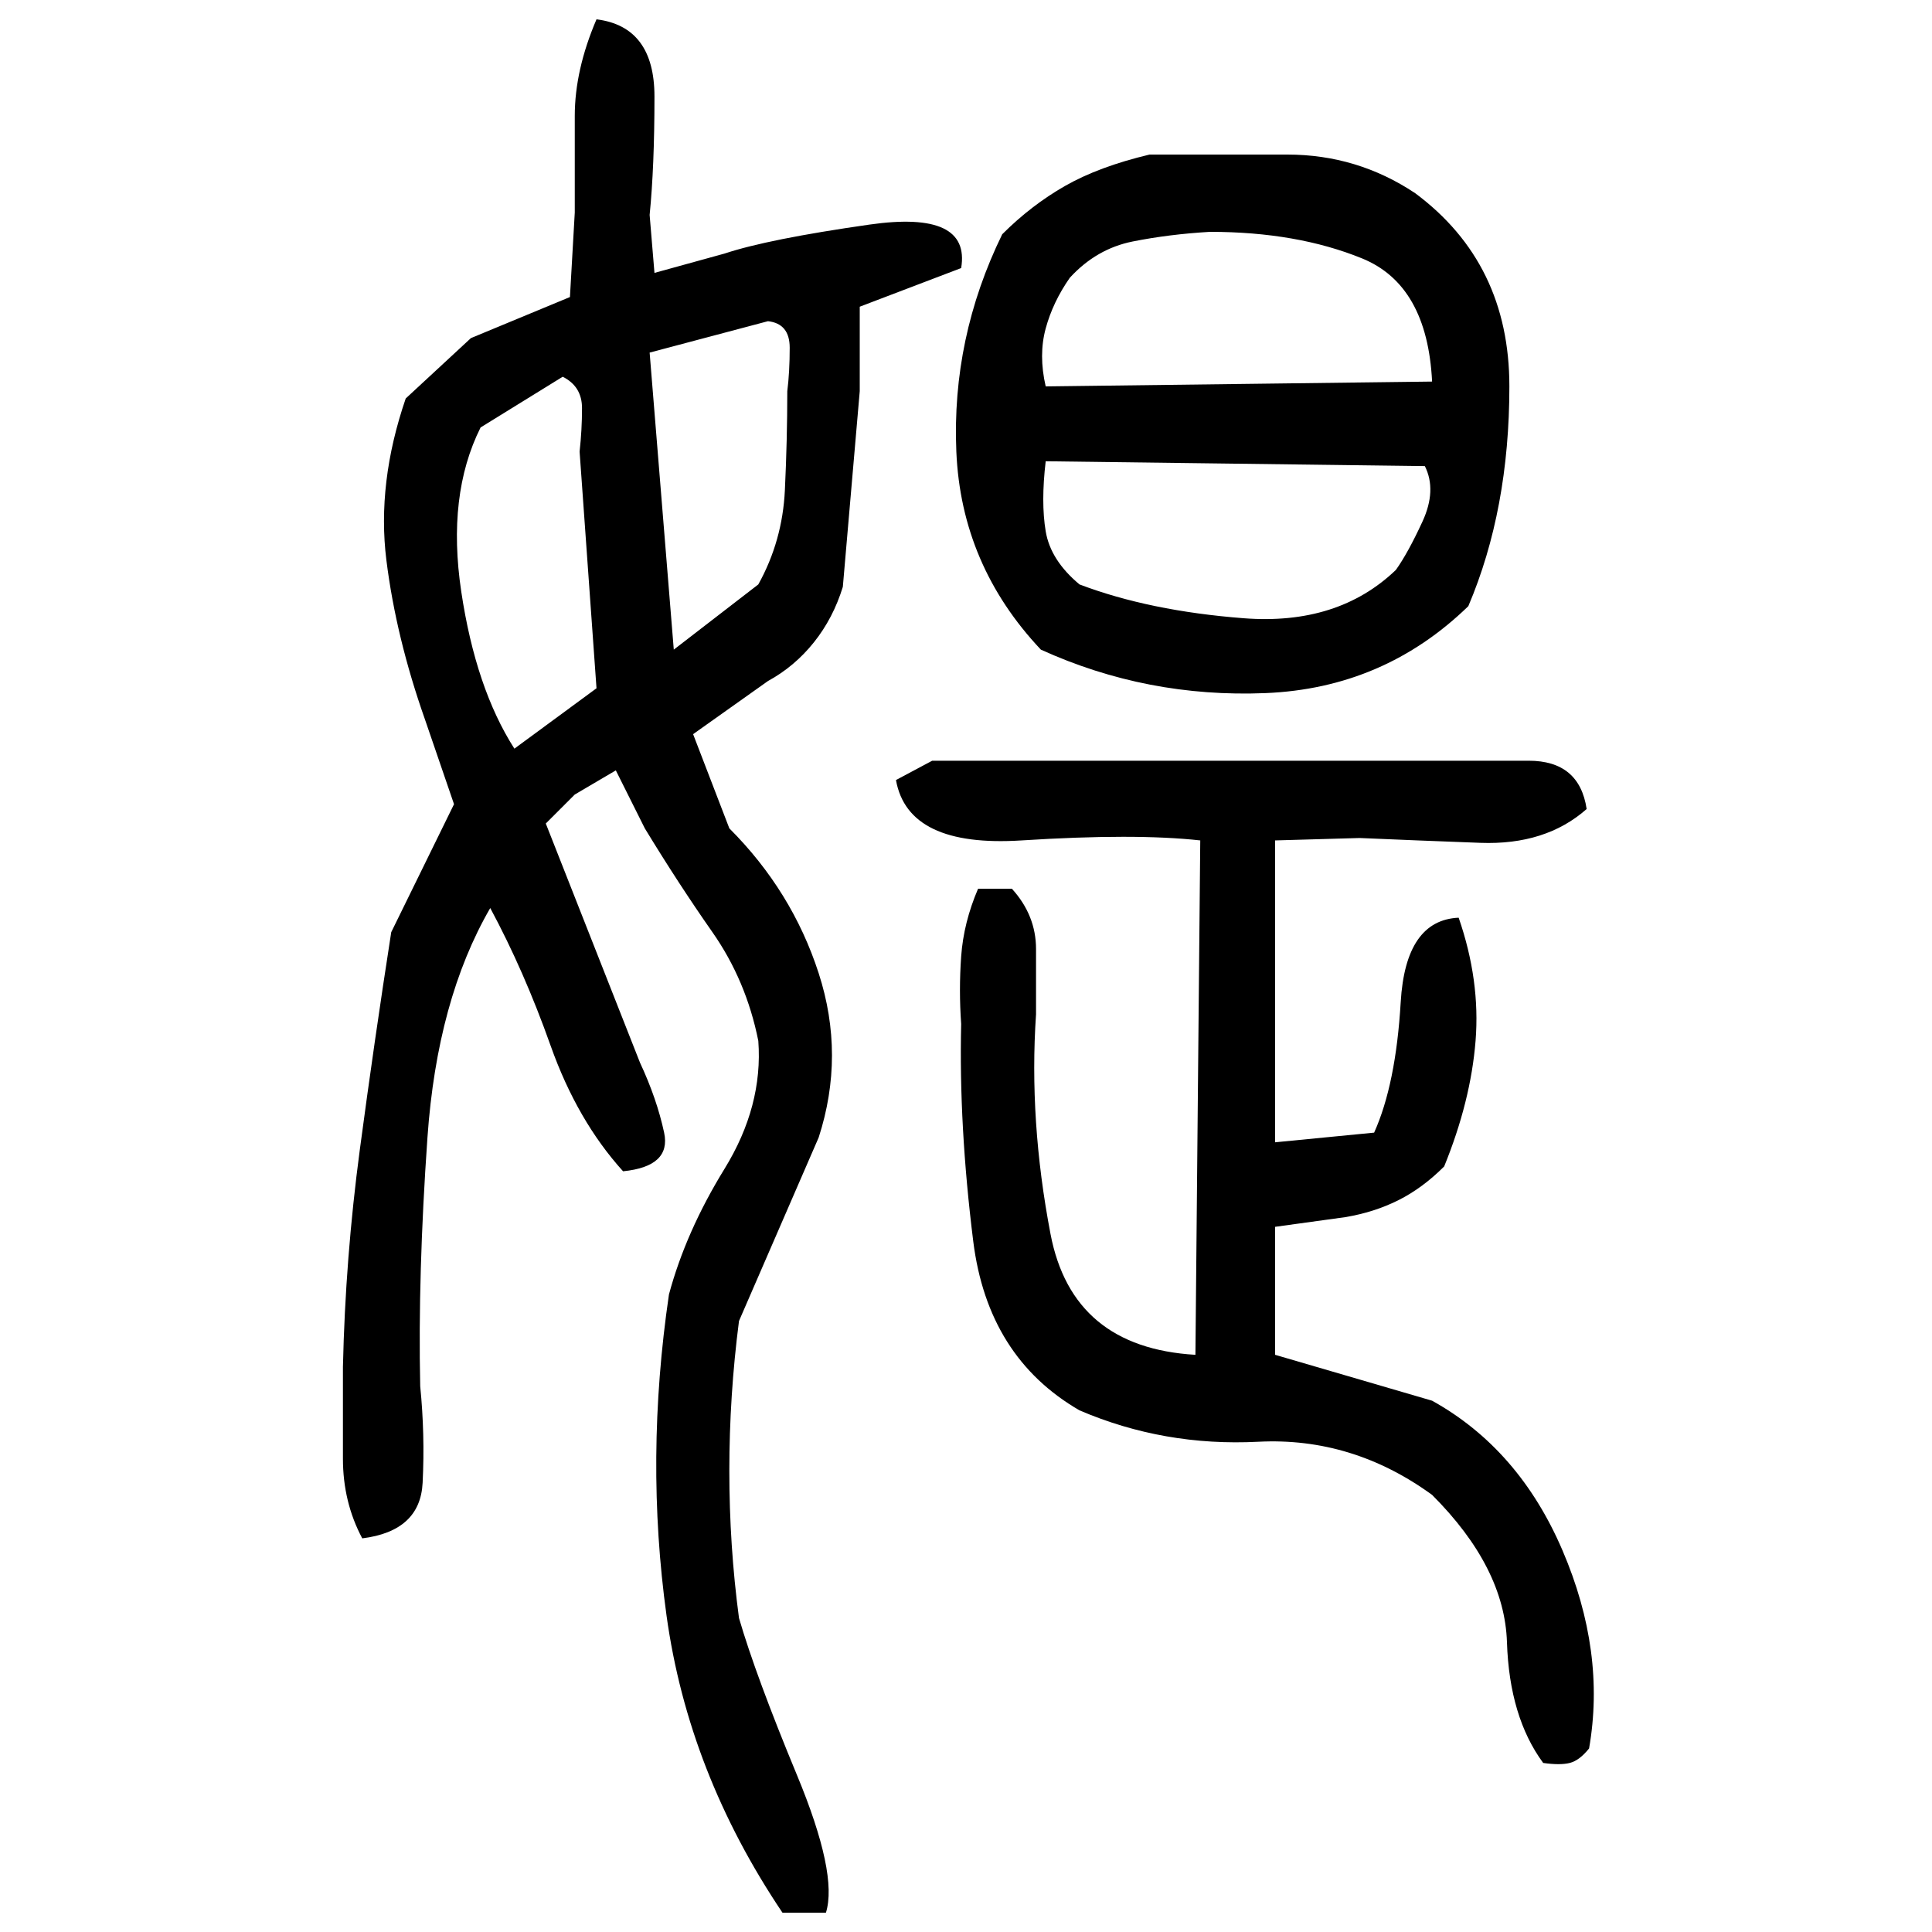 ﻿<?xml version="1.0" encoding="UTF-8" standalone="yes"?>
<svg xmlns="http://www.w3.org/2000/svg" height="100%" version="1.1" width="100%" viewBox="0 0 80 80">
  <g transform="scale(1)">
    <path fill="#000000" d="M24.7 0.8Q27.1 1.1 27.1 4T26.9 8.9L27.1 11.3L30 10.5Q31.8 9.9 36 9.3T39.8 11.1L35.6 12.7V16.2L34.9 24.3Q34.5 25.6 33.7 26.6T31.8 28.2L28.7 30.4L30.2 34.3Q32.8 36.9 33.9 40.3T33.9 47.1L30.6 54.7Q30.2 57.8 30.2 60.9T30.6 67.0Q31.3 69.4 33.0 73.5T34.2 79.2H32.4Q28.5 73.4 27.6 66.9T27.7 53.6Q28.4 51.0 30 48.4T31.4 43.1Q30.9 40.6 29.5 38.6T26.7 34.3L25.5 31.9L23.8 32.9L22.6 34.1L26.5 44Q27.2 45.5 27.5 46.9T25.8 48.5Q23.9 46.4 22.8 43.3T20.3 37.6Q18.1 41.4 17.7 47.1T17.4 57.4Q17.6 59.4 17.5 61.4T15 63.7Q14.2 62.2 14.2 60.4T14.2 56.6Q14.3 52.1 14.9 47.6T16.2 38.6L18.8 33.3L17.6 29.8Q16.4 26.4 16.0 23.2T16.8 16.5L19.5 14L23.6 12.3L23.8 8.8Q23.8 6.7 23.8 4.8T24.7 0.8ZM47.6 6.4Q50.4 6.4 53.3 6.4T58.6 8Q62.5 10.9 62.5 16T60.8 25.1Q57.3 28.5 52.4 28.7T43.1 26.9Q39.8 23.4 39.6 18.7T41.5 9.7Q42.7 8.5 44.1 7.7T47.6 6.4ZM48.4 9.7T46.9 10T44.3 11.5Q43.6 12.5 43.3 13.6T43.3 16L59.3 15.8Q59.1 11.8 56.4 10.7T50.1 9.6Q48.4 9.7 46.9 10ZM26.9 14.6L27.9 26.9L31.4 24.2Q32.4 22.4 32.5 20.3T32.6 16.2Q32.7 15.4 32.7 14.4T31.8 13.3L26.9 14.6ZM19.9 17.7Q18.5 20.5 19.1 24.5T21.3 31.0L24.7 28.5L24 18.7Q24.1 17.8 24.1 16.9T23.3 15.6L19.9 17.7ZM43.1 20.8T43.3 22.0T44.7 24.2Q47.6 25.3 51.5 25.6T57.8 23.6Q58.3 22.9 58.9 21.6T59 19.3L43.3 19.1Q43.1 20.8 43.3 22.0ZM38.6 31.5H59.6Q61.2 31.5 63.3 31.5T65.7 33.5Q64.0 35.0 61.3 34.9T56.3 34.7L52.8 34.8V47.3L56.9 46.9Q57.8 44.9 58 41.5T60.4 38.0Q61.3 40.6 61.1 43.1T59.8 48.3Q58.9 49.2 57.9 49.7T55.7 50.4L52.8 50.8V56.1L59.3 58Q62.9 60 64.7 64.2T65.8 72.4Q65.4 72.9 65.0 73T63.9 73Q62.5 71.1 62.4 68T59.3 61.9Q56.0 59.5 52.1 59.7T44.7 58.4Q40.9 56.2 40.3 51.4T39.8 42.4Q39.7 41 39.8 39.6T40.5 36.8H41.9Q42.9 37.9 42.9 39.3T42.9 42Q42.6 46.4 43.5 51.1T49.5 56.1L49.7 34.8Q47 34.5 42.3 34.8T37.1 32.3L38.6 31.5Z" />
  </g>
</svg>
